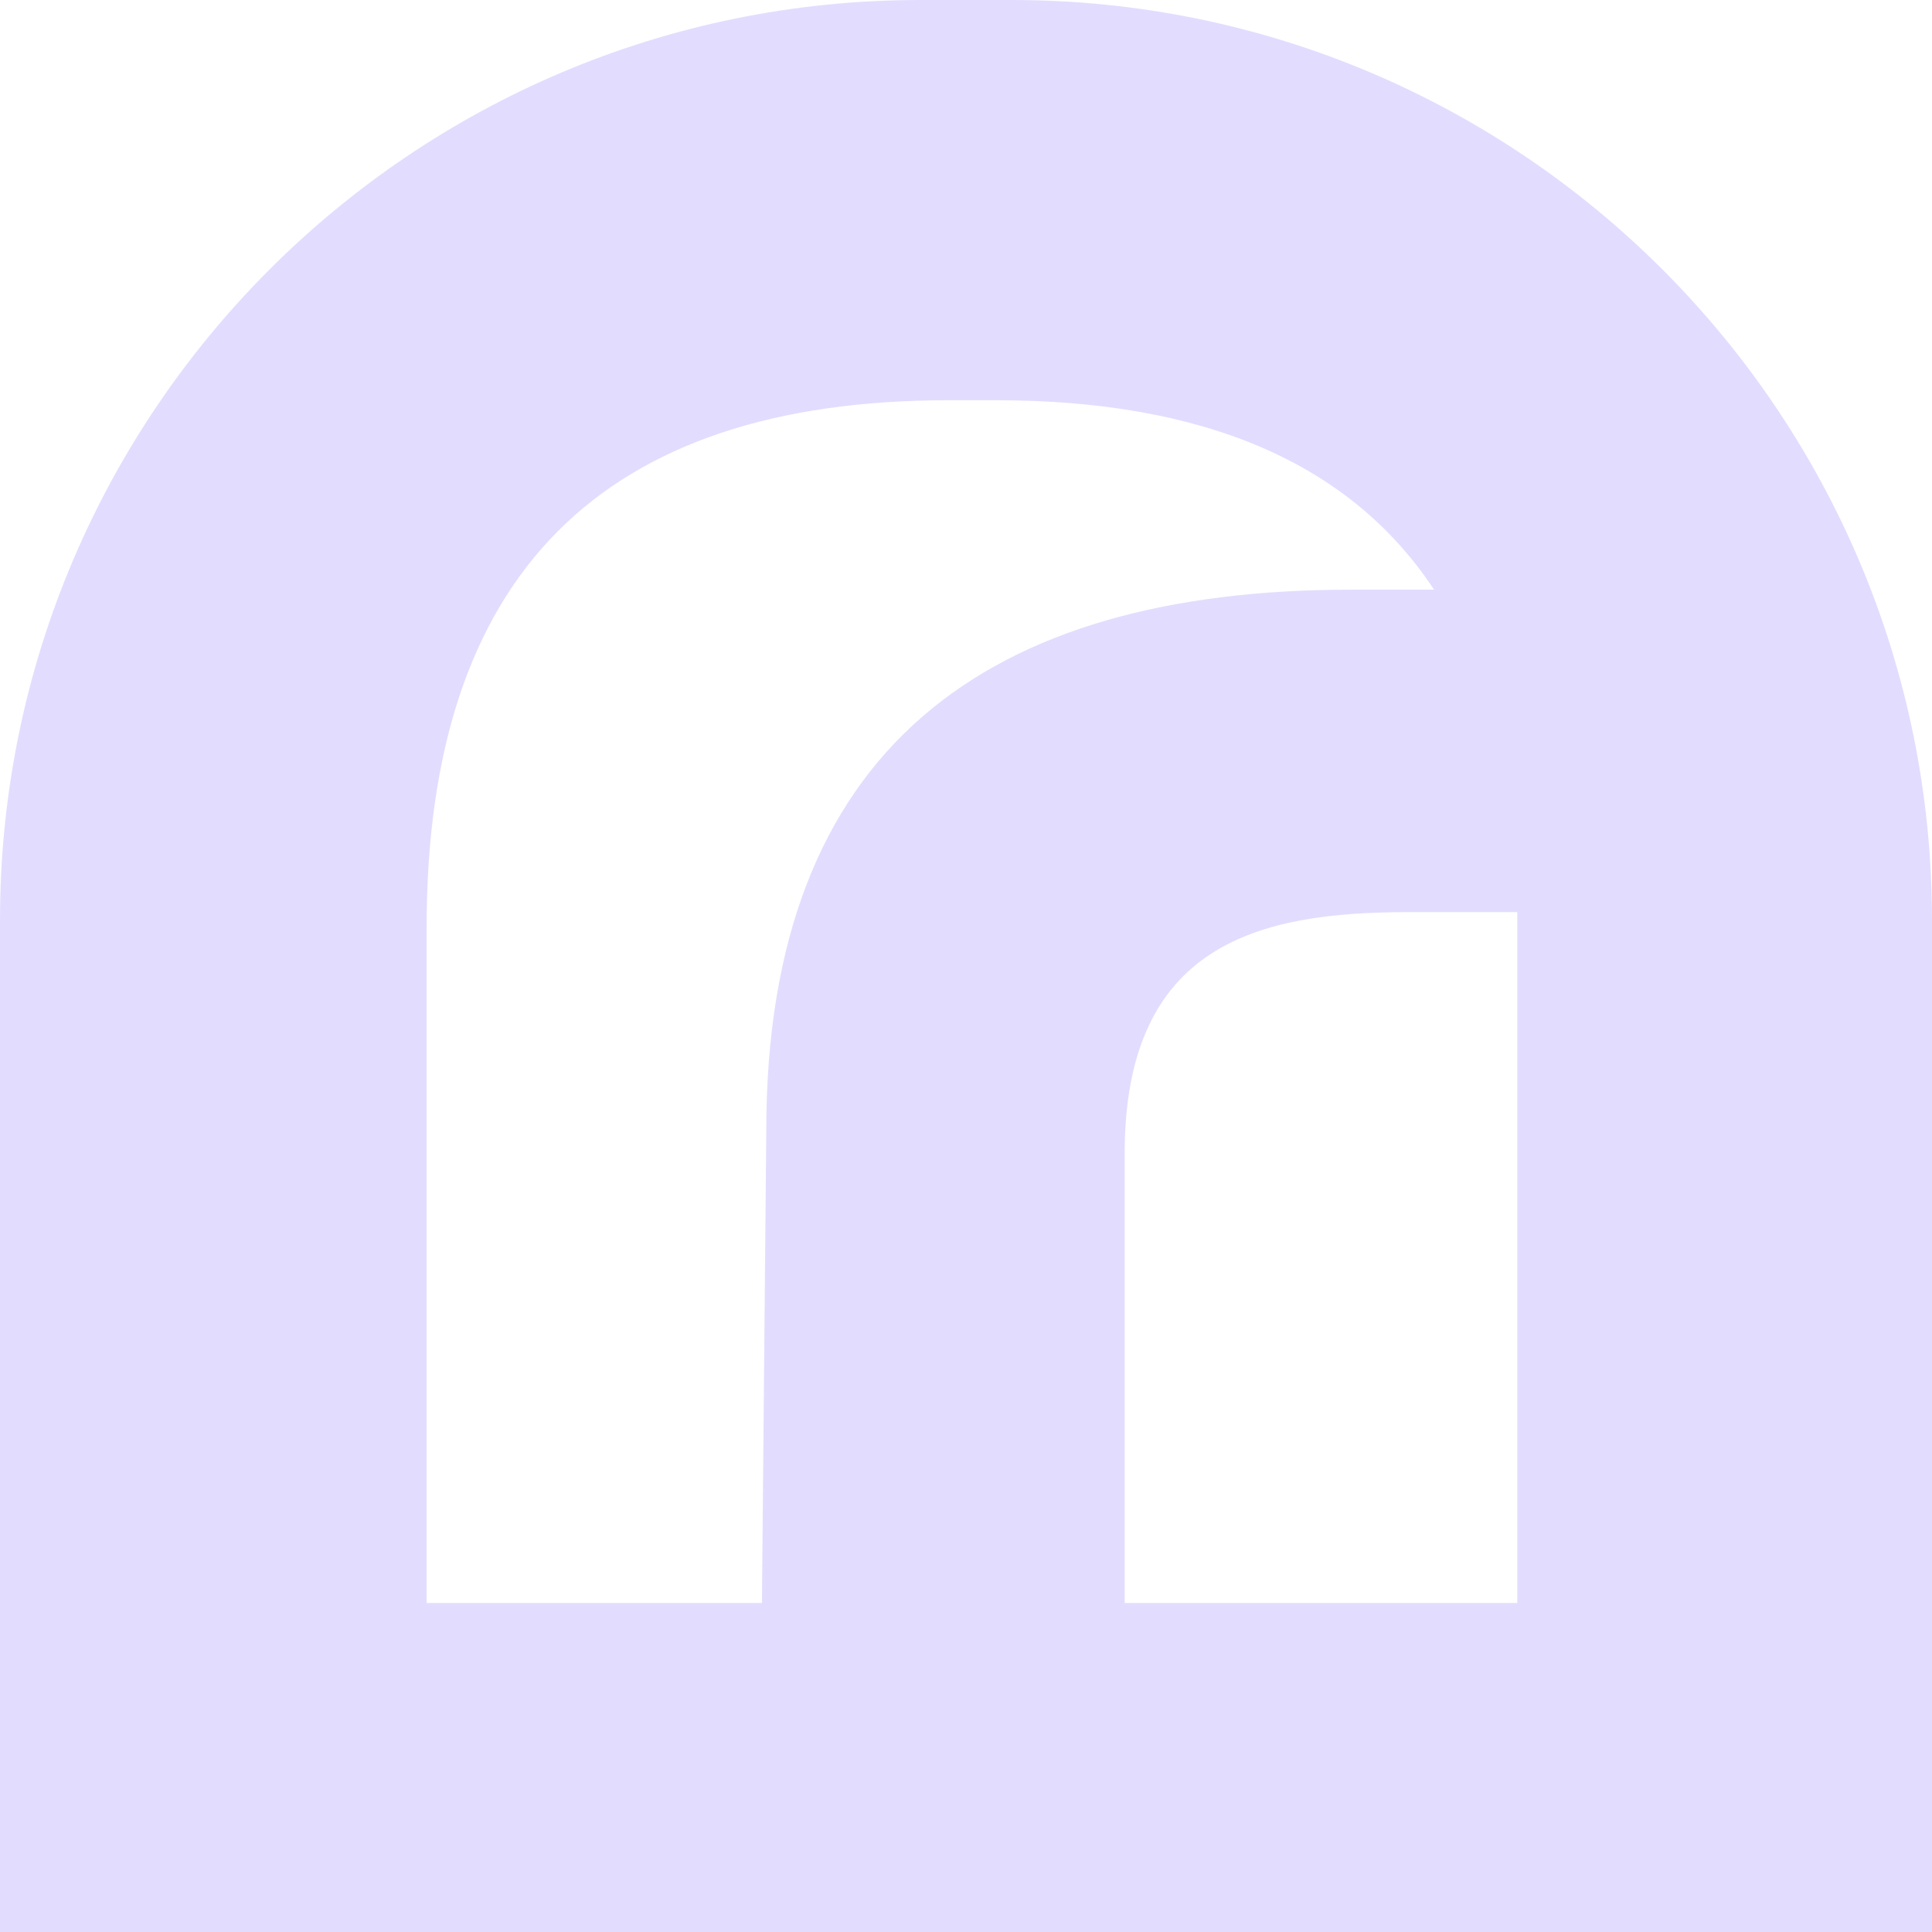 <svg width="24" height="24" viewBox="0 0 24 24" fill="none" xmlns="http://www.w3.org/2000/svg">
<path d="M12.571 0H11.429C5.118 0 0 5.118 0 11.429V24H24V11.429C24 5.118 18.882 0 12.571 0ZM9.519 14.042L9.465 19.913H5.3V11.513C5.3 7.146 7.47 4.972 11.784 4.972H12.375C14.964 4.972 16.78 5.757 17.814 7.325H16.783C12.264 7.325 9.519 9.296 9.519 14.042ZM18.855 19.913H13.971V14.332C13.971 11.716 15.651 11.331 17.49 11.331H18.848C18.848 11.392 18.848 11.452 18.848 11.513V19.913H18.855Z" fill="#E2DDFE"/>
</svg>

